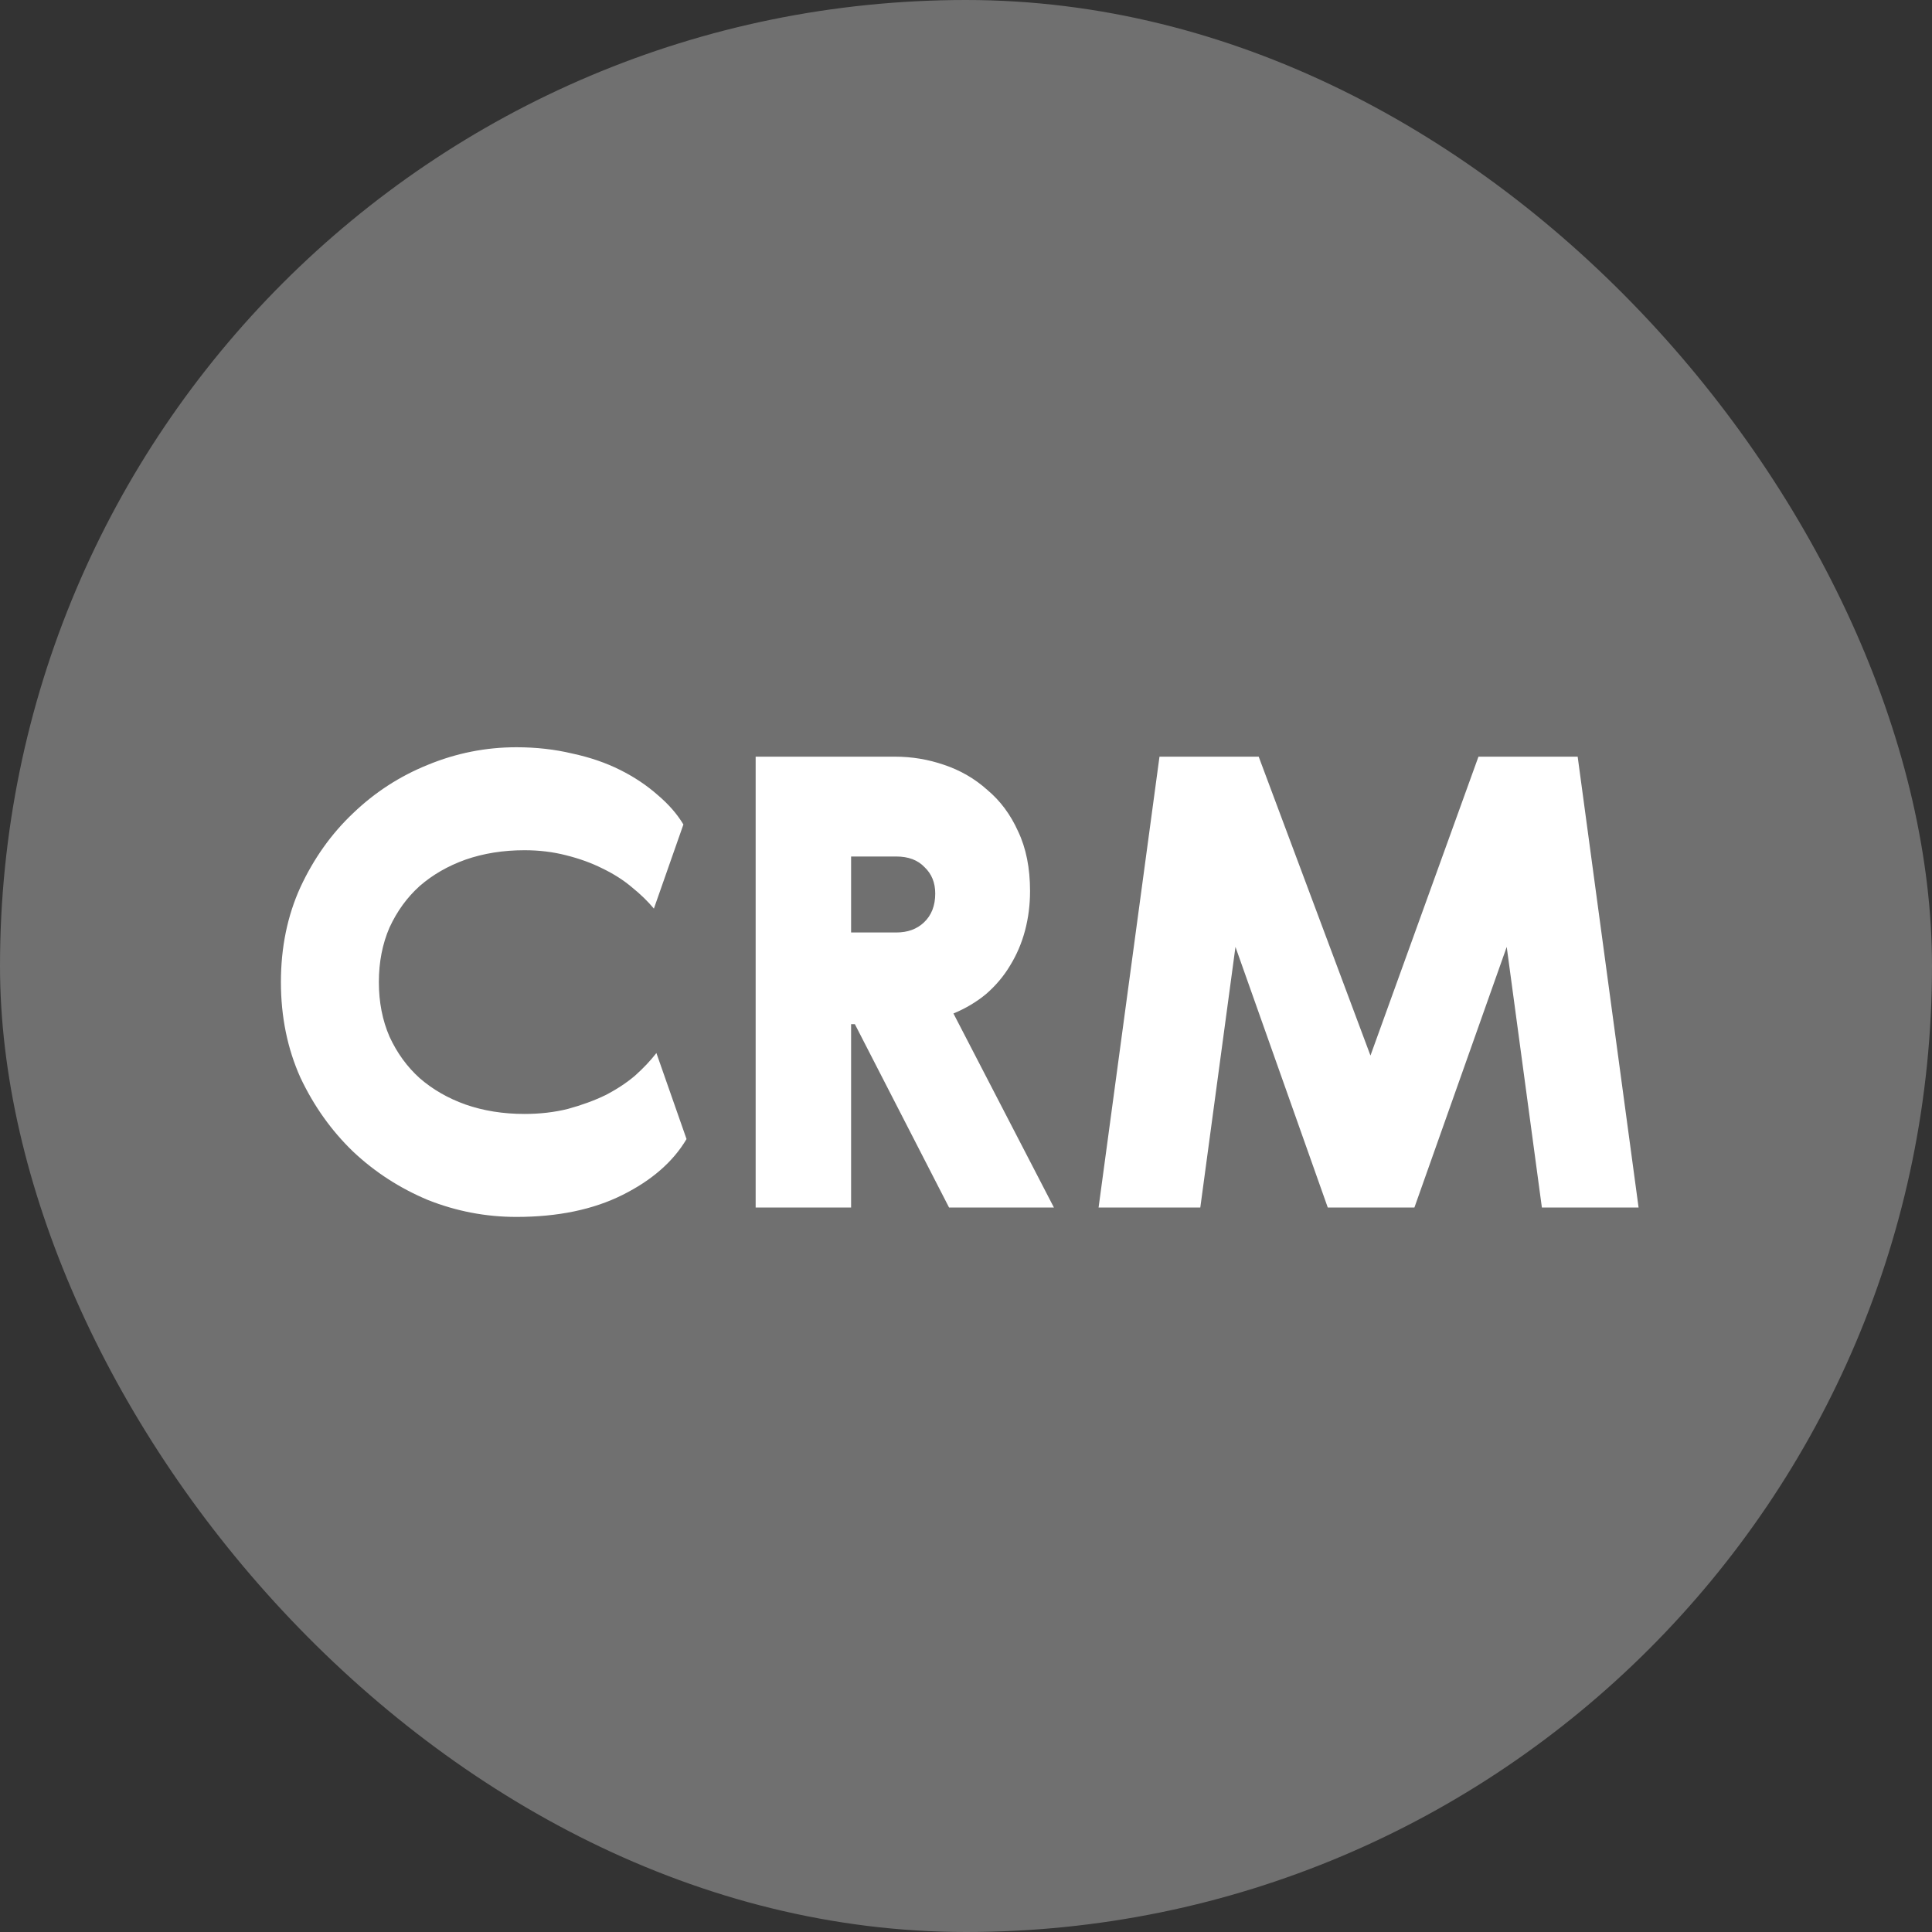 <svg width="40" height="40" viewBox="0 0 40 40" fill="none" xmlns="http://www.w3.org/2000/svg">
<rect x="0" y="0" width="40" height="40" fill="#333333" stroke="none"/>
<rect width="40" height="40" rx="20" fill="white" fill-opacity="0.3"/>
<path d="M10.86 23.063C11.181 23.063 11.48 23.028 11.757 22.959C12.043 22.881 12.303 22.786 12.537 22.673C12.771 22.552 12.975 22.417 13.148 22.27C13.322 22.114 13.469 21.958 13.59 21.802L14.214 23.583C13.937 24.051 13.495 24.437 12.888 24.74C12.282 25.043 11.549 25.195 10.691 25.195C10.059 25.195 9.448 25.078 8.858 24.844C8.278 24.601 7.762 24.268 7.311 23.843C6.861 23.41 6.497 22.898 6.219 22.309C5.951 21.711 5.816 21.052 5.816 20.333C5.816 19.614 5.951 18.959 6.219 18.37C6.497 17.772 6.861 17.261 7.311 16.836C7.762 16.403 8.278 16.069 8.858 15.835C9.448 15.592 10.059 15.471 10.691 15.471C11.099 15.471 11.484 15.514 11.848 15.601C12.212 15.679 12.542 15.792 12.836 15.939C13.131 16.086 13.391 16.26 13.616 16.459C13.842 16.65 14.019 16.853 14.149 17.07L13.538 18.812C13.417 18.665 13.265 18.517 13.083 18.37C12.91 18.223 12.706 18.093 12.472 17.98C12.247 17.867 11.996 17.776 11.718 17.707C11.45 17.638 11.164 17.603 10.86 17.603C10.418 17.603 10.011 17.668 9.638 17.798C9.274 17.928 8.958 18.11 8.689 18.344C8.429 18.578 8.221 18.864 8.065 19.202C7.918 19.54 7.844 19.917 7.844 20.333C7.844 20.749 7.918 21.126 8.065 21.464C8.221 21.802 8.429 22.088 8.689 22.322C8.958 22.556 9.274 22.738 9.638 22.868C10.011 22.998 10.418 23.063 10.86 23.063ZM15.645 15.666H18.531C18.878 15.666 19.216 15.722 19.545 15.835C19.883 15.948 20.182 16.121 20.442 16.355C20.711 16.58 20.923 16.866 21.079 17.213C21.244 17.56 21.326 17.971 21.326 18.448C21.326 18.734 21.291 19.007 21.222 19.267C21.153 19.527 21.049 19.77 20.91 19.995C20.78 20.212 20.615 20.407 20.416 20.58C20.217 20.745 19.991 20.879 19.74 20.983L21.82 25H19.649L17.699 21.204H17.621V25H15.645V15.666ZM17.621 17.733V19.306H18.557C18.791 19.306 18.982 19.237 19.129 19.098C19.285 18.951 19.363 18.751 19.363 18.5C19.363 18.275 19.289 18.093 19.142 17.954C19.003 17.807 18.808 17.733 18.557 17.733H17.621ZM30.61 15.666H32.664L33.925 25H31.923L31.195 19.605L29.284 25H27.49L25.579 19.605L24.851 25H22.745L24.006 15.666H26.06L28.374 21.854L30.61 15.666Z" fill="white"/>
</svg>
